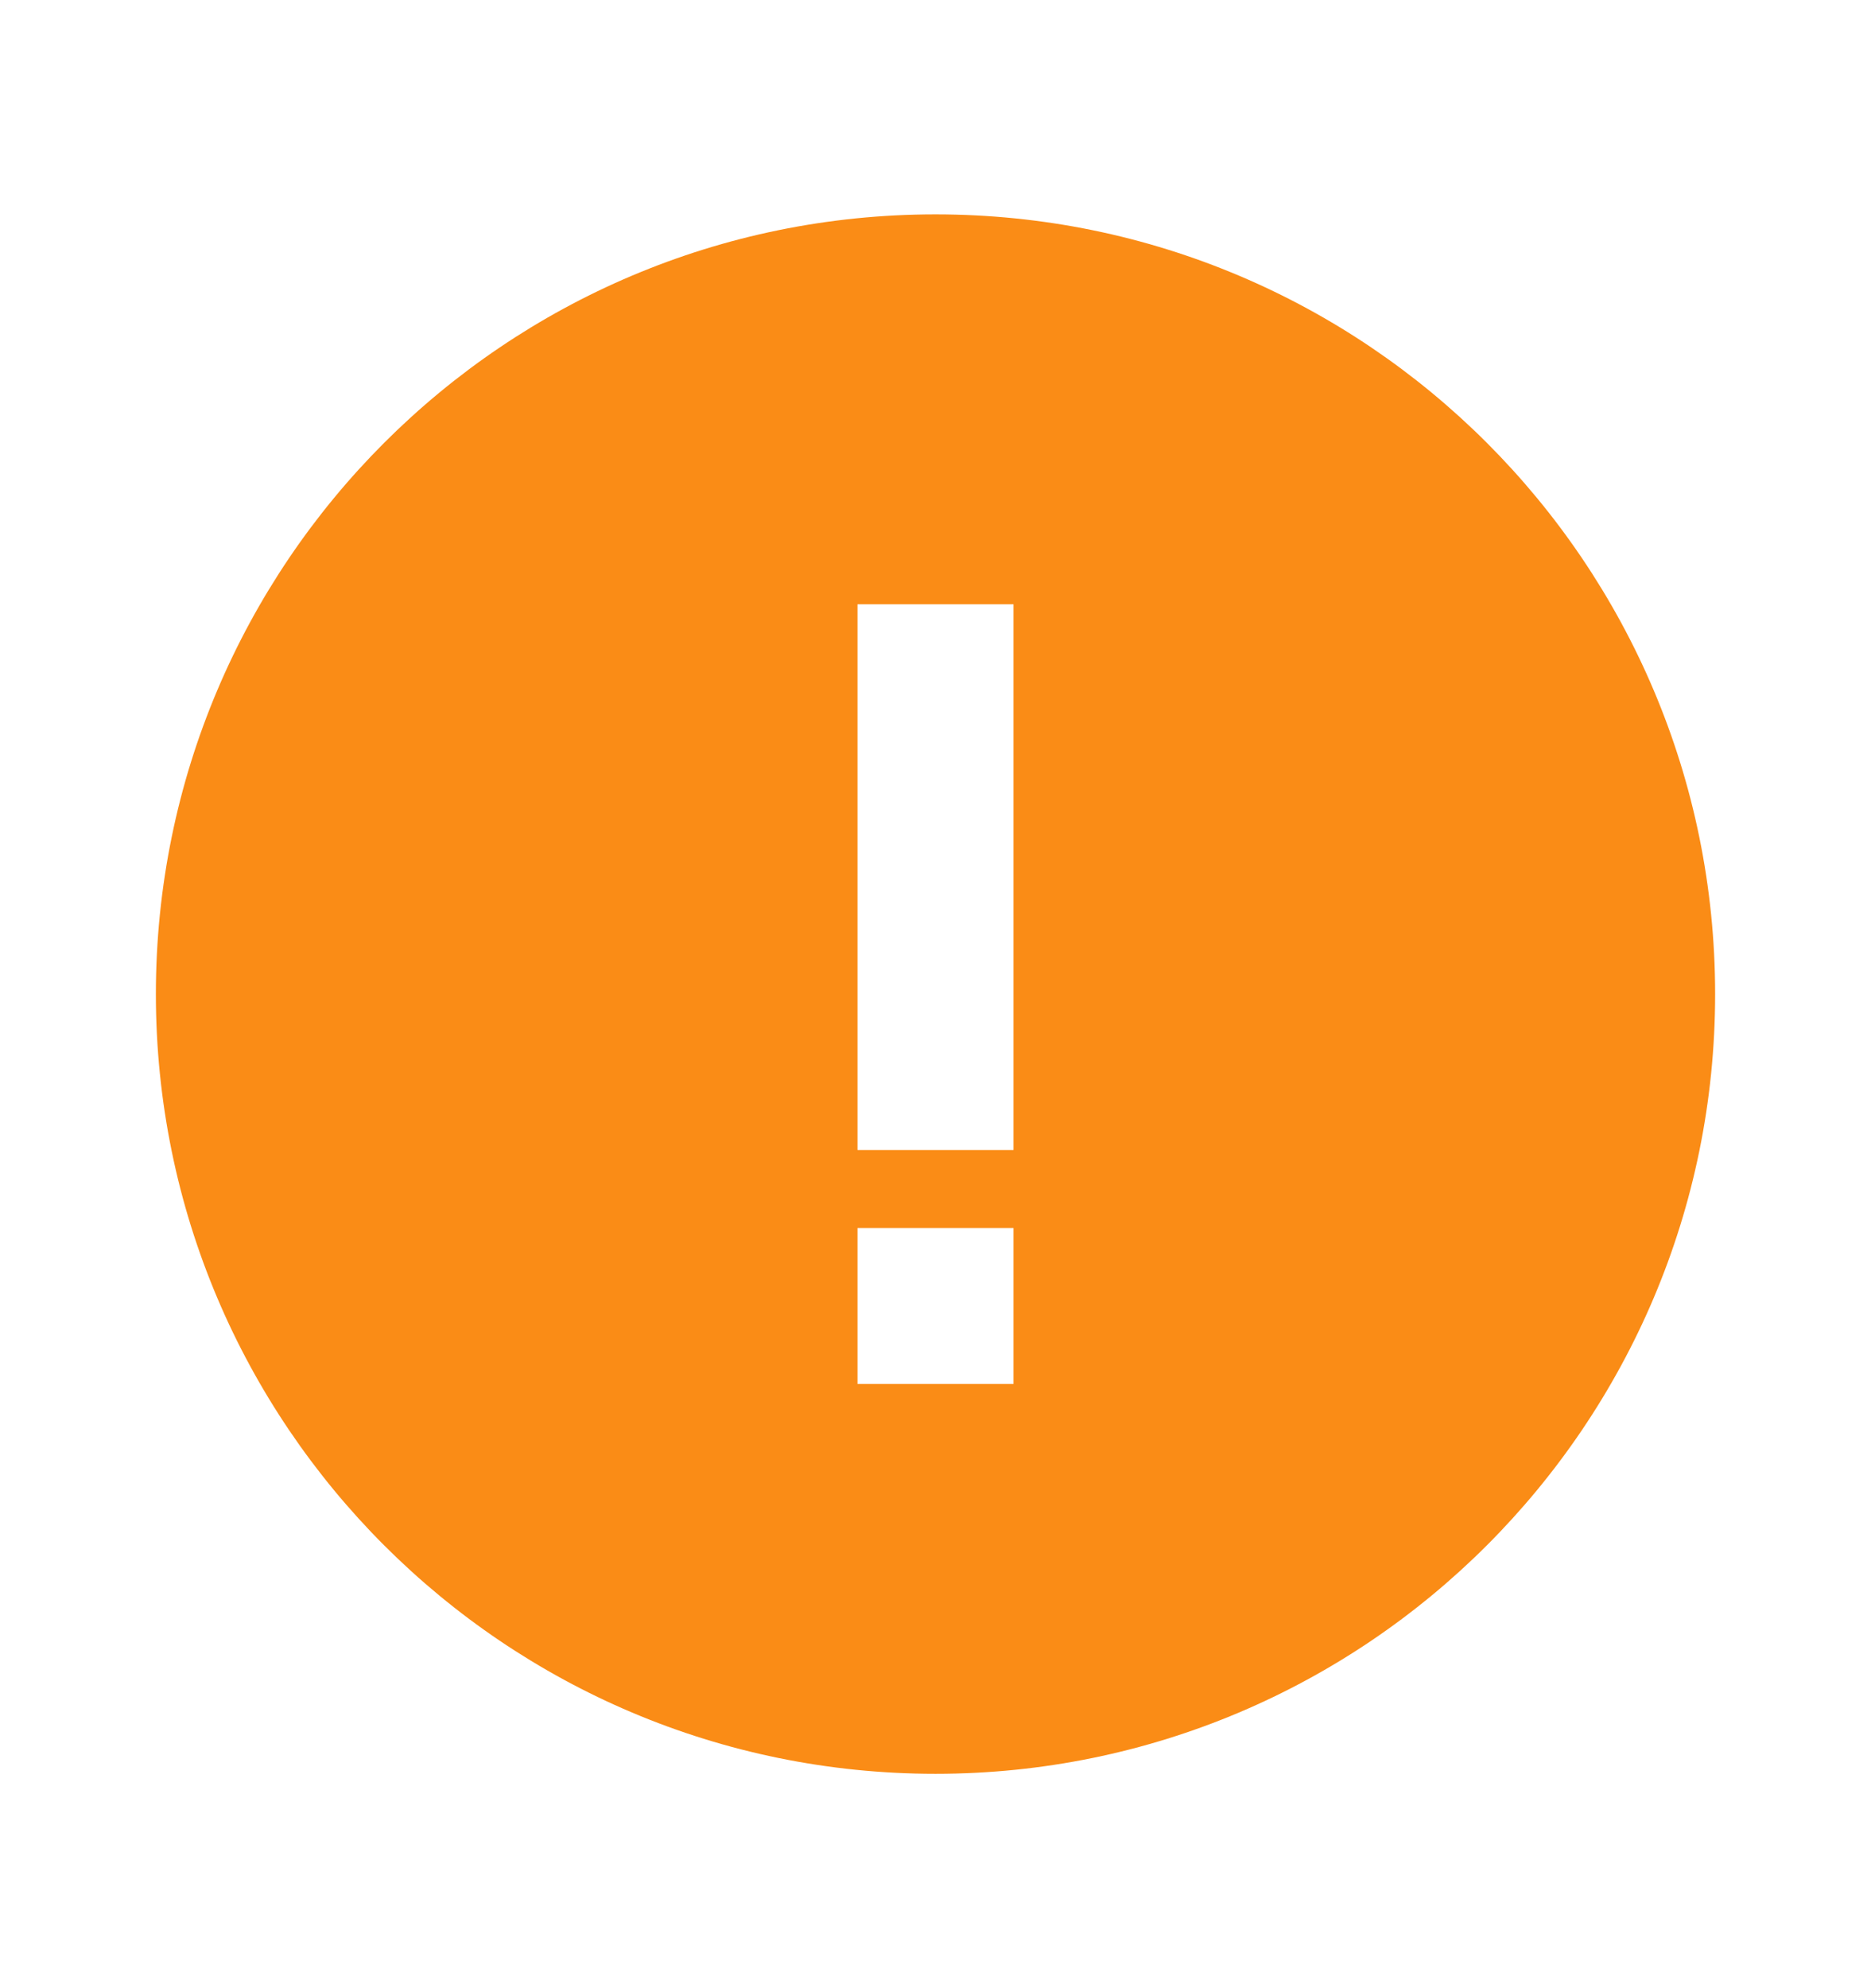 <svg width="16" height="17" viewBox="0 0 16 17" fill="none" xmlns="http://www.w3.org/2000/svg">
<path d="M1.333 8.5C1.333 4.818 4.318 1.833 8 1.833C11.682 1.833 14.667 4.818 14.667 8.5C14.667 12.182 11.682 15.167 8 15.167C4.318 15.167 1.333 12.182 1.333 8.5ZM8.667 5.167H7.333L7.333 9.833H8.667L8.667 5.167ZM7.333 10.5V11.833H8.667V10.5H7.333Z" fill="#FA8C16"/>
</svg>
